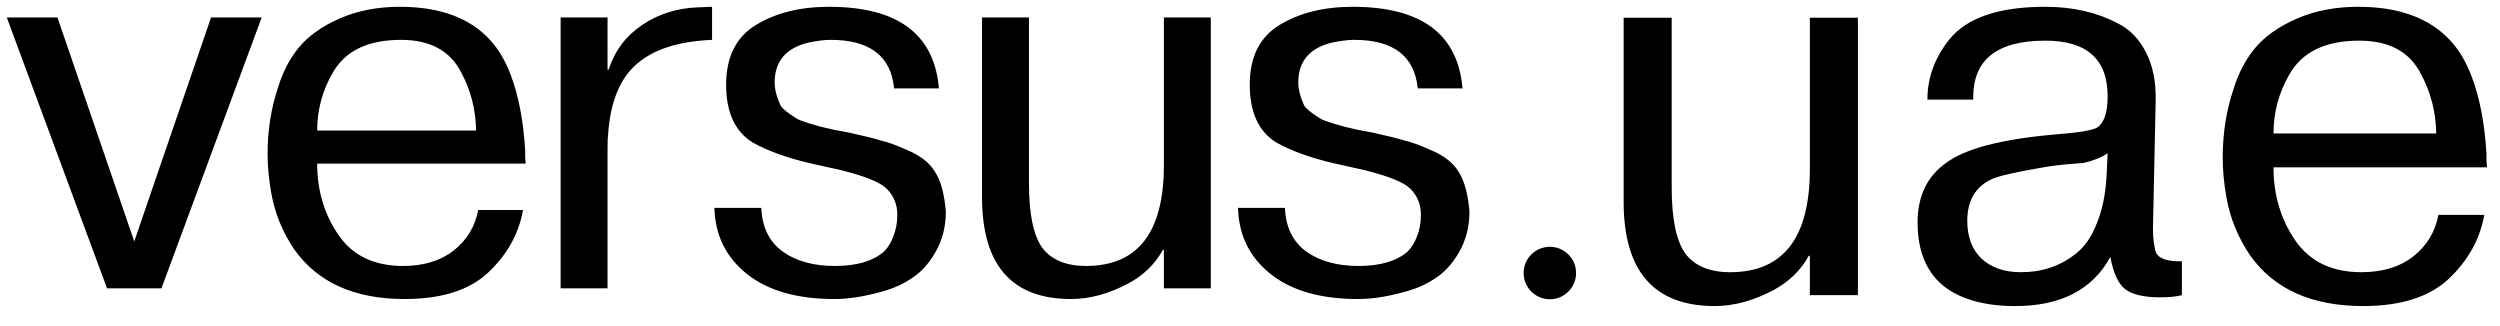 <?xml version="1.0" encoding="UTF-8"?> <svg xmlns="http://www.w3.org/2000/svg" width="368" height="48" viewBox="0 0 368 48" fill="none"><path fill-rule="evenodd" clip-rule="evenodd" d="M70.397 30.908H76.991C76.363 34.414 74.662 37.475 71.888 40.092C69.115 42.709 65.007 44.017 59.564 44.017C52.185 44.017 46.769 41.583 43.315 36.717C41.588 34.152 40.463 31.405 39.94 28.474C39.573 26.433 39.39 24.497 39.39 22.665C39.39 19.159 39.913 15.862 40.96 12.775C41.64 10.577 42.635 8.667 43.943 7.044C45.356 5.317 47.371 3.878 49.987 2.727C52.604 1.576 55.561 1 58.858 1C64.719 1 69.141 2.622 72.124 5.867C73.38 7.228 74.4 8.954 75.185 11.048C76.336 14.083 77.043 17.772 77.305 22.116V23.136C77.357 23.66 77.383 23.974 77.383 24.078H46.69C46.69 28.056 47.737 31.562 49.83 34.597C51.923 37.632 55.09 39.15 59.328 39.15C62.364 39.15 64.85 38.391 66.786 36.873C68.722 35.356 69.926 33.367 70.397 30.908ZM46.69 19.212H70.083C70.03 16.124 69.298 13.272 67.885 10.655C66.263 7.463 63.306 5.867 59.014 5.867C54.148 5.867 50.798 7.489 48.967 10.734C47.449 13.35 46.69 16.176 46.69 19.212ZM8.457 2.57L19.761 35.539L31.065 2.57H38.522L23.764 42.447H15.758L1 2.57H8.457ZM104.816 1L102.775 1.079C99.688 1.183 96.94 2.047 94.533 3.669C92.126 5.291 90.477 7.489 89.588 10.263H89.431V2.57H82.523V42.447H89.431V24.078V21.959C89.431 20.86 89.457 20.154 89.509 19.84C89.823 15.077 91.21 11.623 93.669 9.478C96.129 7.28 99.845 6.076 104.816 5.867V1ZM105.16 30.594H112.068C112.173 33.42 113.219 35.565 115.208 37.031C117.197 38.444 119.761 39.15 122.901 39.15C126.093 39.15 128.5 38.444 130.123 37.031C130.698 36.455 131.143 35.748 131.457 34.911C131.876 33.917 132.085 32.818 132.085 31.614C132.085 30.096 131.562 28.814 130.515 27.768C129.573 26.826 127.297 25.91 123.686 25.02L119.447 24.078C115.836 23.241 112.932 22.194 110.734 20.939C108.169 19.316 106.887 16.49 106.887 12.461C106.887 8.379 108.353 5.448 111.283 3.669C114.214 1.89 117.799 1 122.037 1C132.138 1 137.528 5.003 138.208 13.01H131.614C131.143 8.248 128.029 5.867 122.273 5.867C121.383 5.867 120.31 5.998 119.055 6.259C115.705 7.044 114.031 9.007 114.031 12.147C114.031 13.141 114.318 14.266 114.894 15.522C115.156 15.993 115.967 16.647 117.328 17.485C117.589 17.642 118.217 17.877 119.212 18.191C120.258 18.505 120.808 18.662 120.86 18.662L122.901 19.133L125.02 19.526C127.166 19.997 128.736 20.389 129.73 20.703C130.672 20.912 131.902 21.357 133.42 22.037C135.461 22.875 136.874 23.974 137.659 25.334C138.496 26.643 139.019 28.579 139.229 31.143C139.229 33.394 138.705 35.408 137.659 37.188C136.664 38.914 135.434 40.223 133.969 41.112C132.713 41.95 131.143 42.604 129.259 43.075C126.904 43.703 124.759 44.017 122.822 44.017C117.328 44.017 113.036 42.787 109.949 40.327C106.861 37.868 105.265 34.623 105.16 30.594ZM178.231 42.447V2.57H171.323V24.314C171.323 34.205 167.503 39.15 159.862 39.15C156.932 39.15 154.786 38.26 153.426 36.481C152.117 34.649 151.463 31.483 151.463 26.983V2.57H144.555V29.024C144.555 39.019 148.925 44.017 157.665 44.017C160.386 44.017 163.186 43.258 166.064 41.74C168.314 40.537 170.015 38.888 171.166 36.795H171.323V42.447H178.231ZM182.237 30.594H189.144C189.249 33.42 190.296 35.565 192.284 37.031C194.273 38.444 196.837 39.15 199.977 39.15C203.169 39.15 205.577 38.444 207.199 37.031C207.775 36.455 208.219 35.748 208.533 34.911C208.952 33.917 209.161 32.818 209.161 31.614C209.161 30.096 208.638 28.814 207.591 27.768C206.649 26.826 204.373 25.91 200.762 25.02L196.523 24.078C192.912 23.241 190.008 22.194 187.81 20.939C185.246 19.316 183.963 16.49 183.963 12.461C183.963 8.379 185.429 5.448 188.359 3.669C191.29 1.89 194.875 1 199.114 1C209.214 1 214.604 5.003 215.284 13.01H208.69C208.219 8.248 205.106 5.867 199.349 5.867C198.459 5.867 197.387 5.998 196.131 6.259C192.781 7.044 191.107 9.007 191.107 12.147C191.107 13.141 191.395 14.266 191.97 15.522C192.232 15.993 193.043 16.647 194.404 17.485C194.665 17.642 195.293 17.877 196.288 18.191C197.334 18.505 197.884 18.662 197.936 18.662L199.977 19.133L202.097 19.526C204.242 19.997 205.812 20.389 206.806 20.703C207.748 20.912 208.978 21.357 210.496 22.037C212.537 22.875 213.95 23.974 214.735 25.334C215.572 26.643 216.095 28.579 216.305 31.143C216.305 33.394 215.781 35.408 214.735 37.188C213.74 38.914 212.511 40.223 211.045 41.112C209.789 41.95 208.219 42.604 206.335 43.075C203.98 43.703 201.835 44.017 199.899 44.017C194.404 44.017 190.112 42.787 187.025 40.327C183.937 37.868 182.341 34.623 182.237 30.594ZM232 40.19C232 42.323 230.271 44.051 228.139 44.051C226.006 44.051 224.278 42.323 224.278 40.19C224.278 38.058 226.006 36.329 228.139 36.329C230.271 36.329 232 38.058 232 40.19ZM290.467 14.666H283.715C283.715 11.45 284.787 8.503 286.93 5.823C289.503 2.608 294.219 1 301.078 1C305.098 1 308.635 1.804 311.69 3.412C313.458 4.269 314.851 5.689 315.87 7.672C316.888 9.655 317.37 12.013 317.317 14.746L316.915 33.637C316.915 35.191 317.076 36.397 317.397 37.255C317.879 38.112 319.139 38.514 321.175 38.461V43.444C320.371 43.659 319.3 43.766 317.96 43.766C315.602 43.766 313.887 43.364 312.815 42.56C311.797 41.756 311.073 40.175 310.645 37.817C308.019 42.641 303.356 45.052 296.657 45.052C292.048 45.052 288.484 44.034 285.966 41.998C283.5 39.907 282.268 36.826 282.268 32.753C282.268 28.894 283.661 25.974 286.448 23.991C289.235 21.901 294.513 20.507 302.284 19.811C305.875 19.543 308.019 19.194 308.715 18.766C309.733 18.069 310.243 16.541 310.243 14.184C310.243 8.717 307.188 5.984 301.078 5.984C293.844 5.984 290.307 8.878 290.467 14.666ZM310.082 26L310.243 22.544C309.439 23.133 308.26 23.616 306.706 23.991C304.348 24.151 302.525 24.339 301.239 24.553C296.791 25.304 294.085 25.92 293.12 26.402C290.762 27.528 289.583 29.564 289.583 32.512C289.583 34.87 290.28 36.719 291.673 38.059C293.12 39.398 295.049 40.068 297.461 40.068C299.015 40.068 300.435 39.854 301.722 39.425C303.061 38.996 304.348 38.3 305.58 37.335C306.866 36.317 307.885 34.843 308.635 32.914C309.439 30.985 309.921 28.68 310.082 26ZM273.486 2.608V43.444H266.412V37.657H266.251C265.072 39.8 263.331 41.488 261.026 42.721C258.079 44.275 255.211 45.052 252.425 45.052C243.475 45.052 239 39.934 239 29.698V2.608H246.074V27.608C246.074 32.217 246.744 35.459 248.084 37.335C249.477 39.157 251.674 40.068 254.676 40.068C262.5 40.068 266.412 35.004 266.412 24.875V2.608H273.486ZM365.688 31.628H358.936C358.454 34.146 357.221 36.183 355.238 37.737C353.255 39.291 350.71 40.068 347.601 40.068C343.26 40.068 340.018 38.514 337.874 35.406C335.731 32.297 334.659 28.707 334.659 24.634H366.09C366.09 24.527 366.064 24.205 366.01 23.669V22.624C365.742 18.176 365.019 14.398 363.84 11.29C363.036 9.146 361.991 7.377 360.704 5.984C357.65 2.661 353.121 1 347.119 1C343.743 1 340.715 1.59 338.035 2.769C335.356 3.948 333.292 5.421 331.845 7.19C330.506 8.851 329.487 10.807 328.791 13.058C327.719 16.22 327.183 19.596 327.183 23.187C327.183 25.063 327.371 27.046 327.746 29.136C328.282 32.137 329.434 34.95 331.202 37.576C334.739 42.56 340.286 45.052 347.842 45.052C353.416 45.052 357.623 43.712 360.463 41.033C363.304 38.353 365.045 35.218 365.688 31.628ZM358.614 19.65H334.659C334.659 16.541 335.436 13.648 336.99 10.968C338.866 7.645 342.296 5.984 347.28 5.984C351.674 5.984 354.702 7.619 356.364 10.888C357.81 13.567 358.561 16.488 358.614 19.65Z" fill="black"></path></svg> 